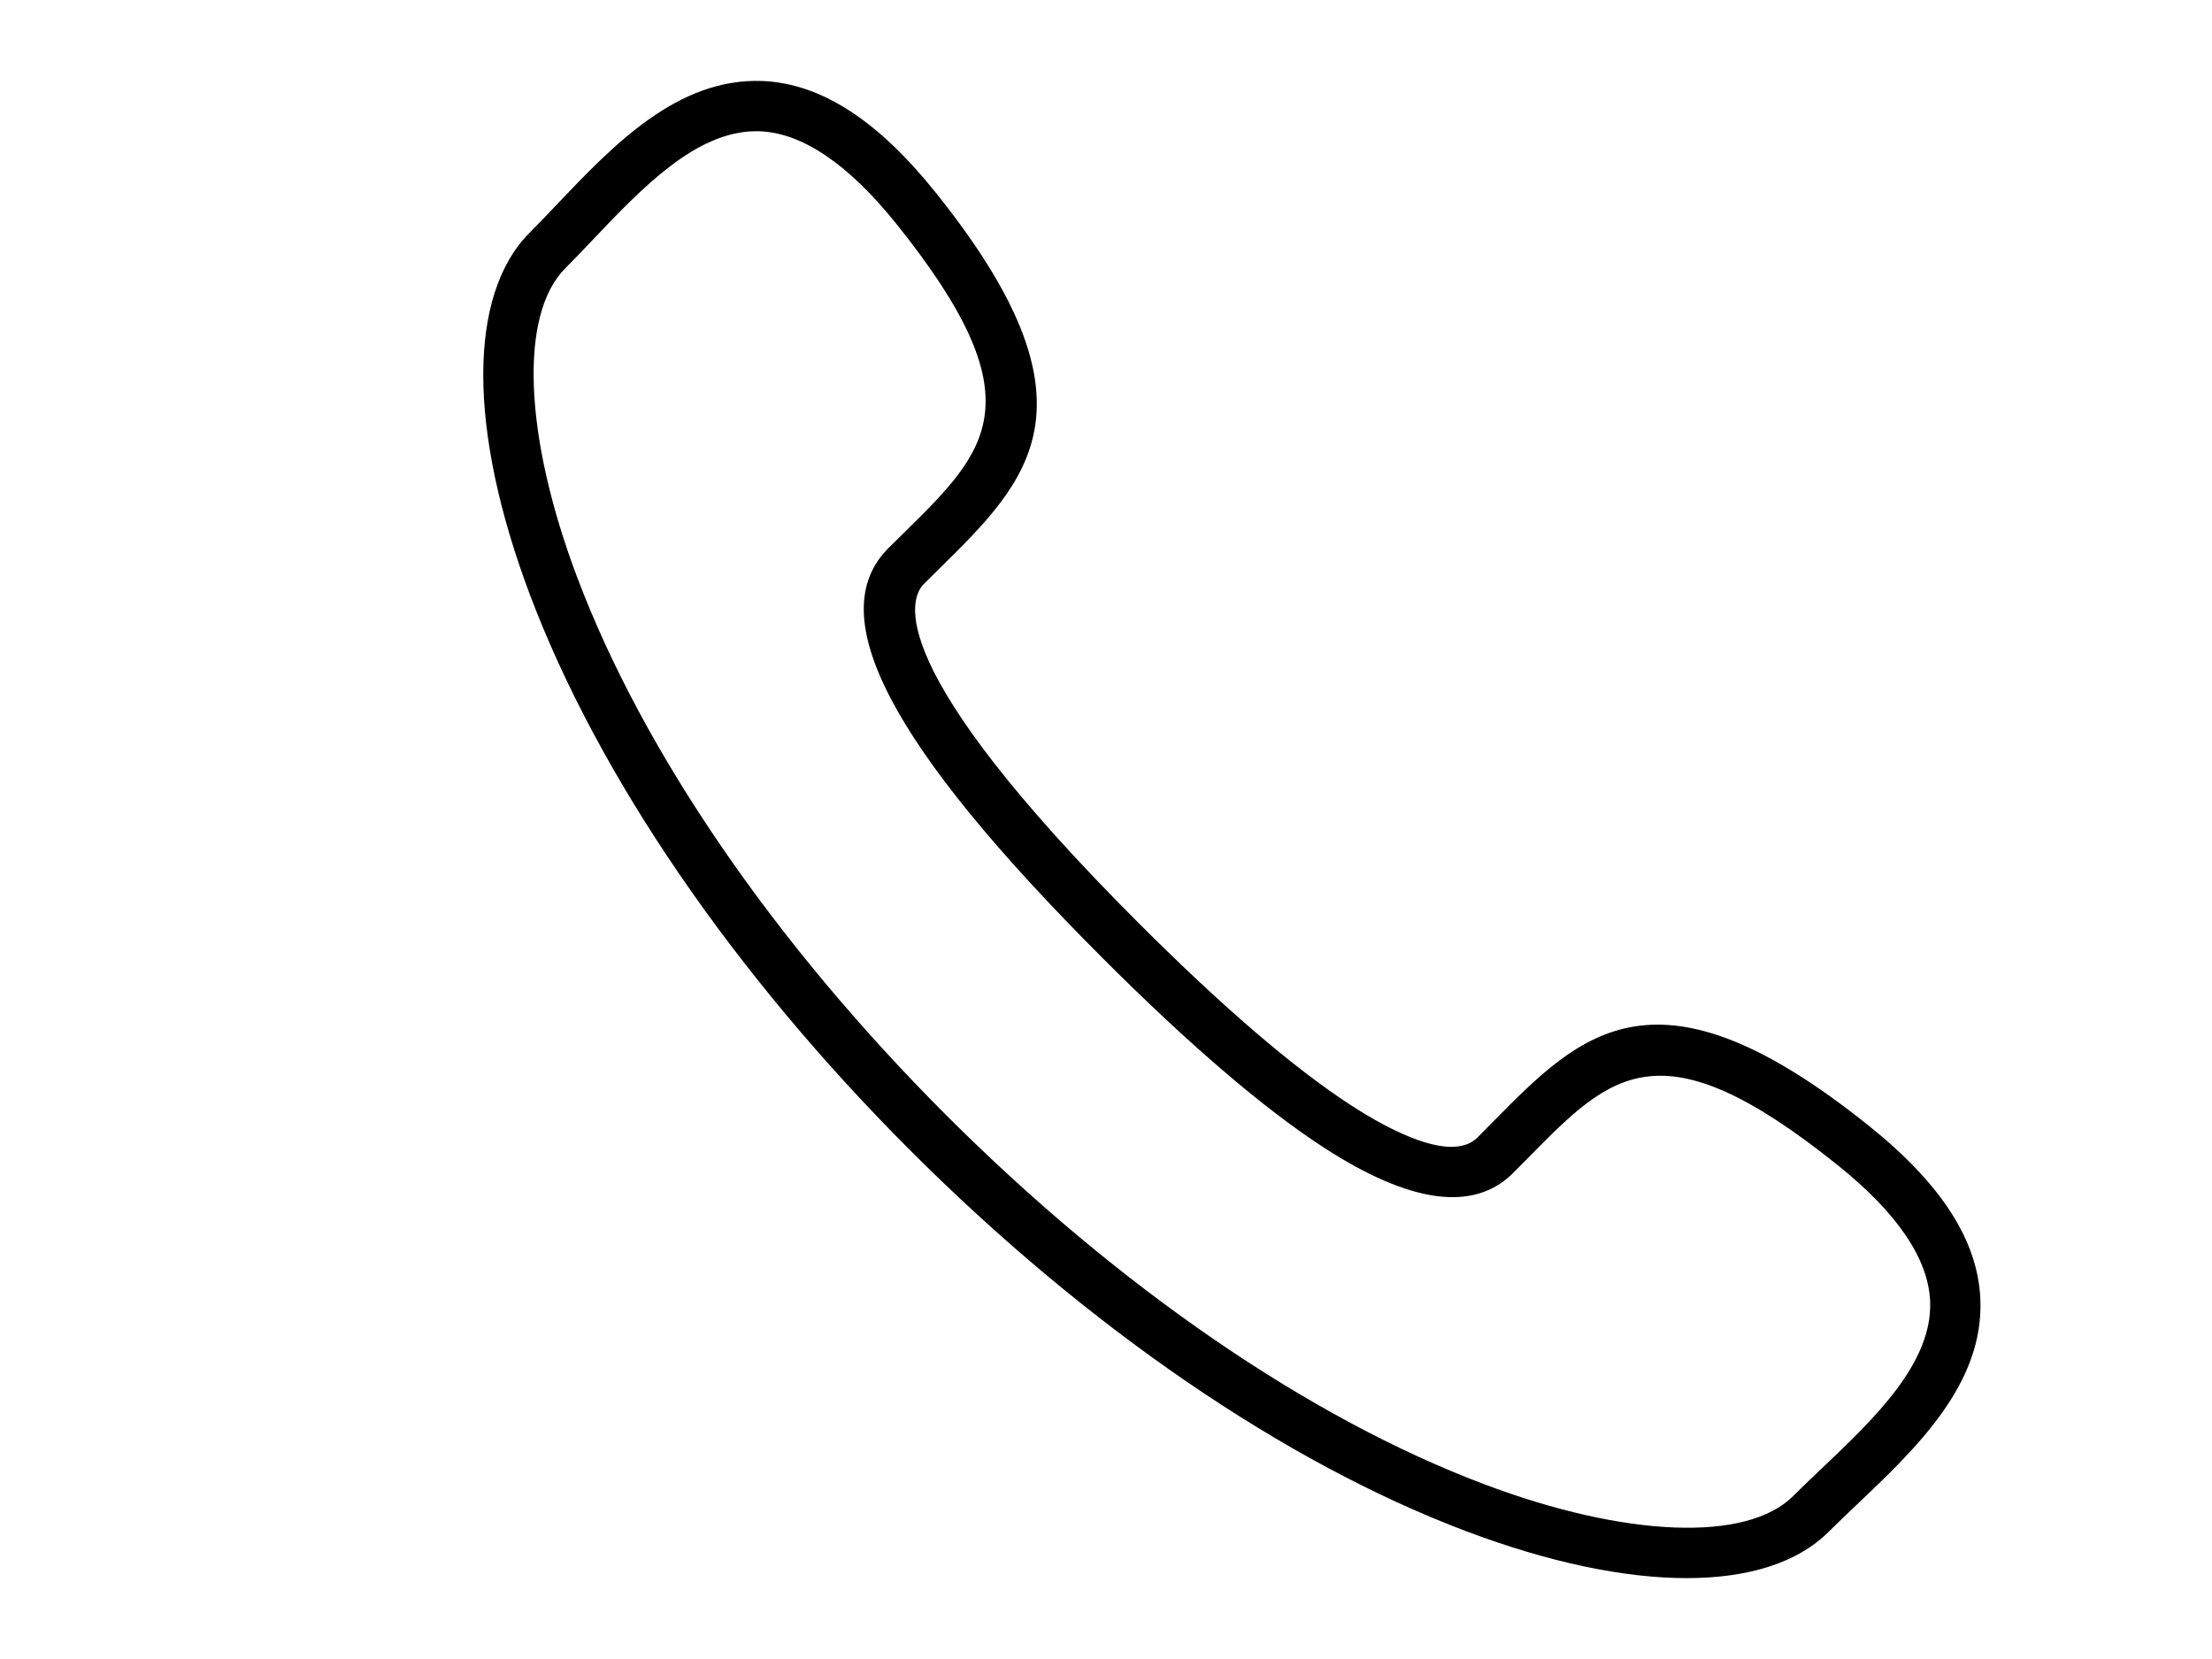 <?xml version="1.0" encoding="utf-8"?>
<!-- Generator: Adobe Illustrator 16.0.0, SVG Export Plug-In . SVG Version: 6.00 Build 0)  -->
<!DOCTYPE svg PUBLIC "-//W3C//DTD SVG 1.1//EN" "http://www.w3.org/Graphics/SVG/1.1/DTD/svg11.dtd">
<svg version="1.1" id="Layer_1" xmlns="http://www.w3.org/2000/svg" xmlns:xlink="http://www.w3.org/1999/xlink" x="0px" y="0px"
	 width="1024px" height="768px" viewBox="0 0 1024 768" enable-background="new 0 0 1024 768" xml:space="preserve">
<g>
	<path d="M780.783,730.558c-28.838,0-63.666-7.225-101.96-21.682c-83.979-31.657-175.339-94.228-257.262-176.15
		c-81.961-81.942-144.522-173.332-176.208-257.31c-28.78-76.343-28.858-139.011-0.157-167.693c4.12-4.121,8.321-8.555,12.647-13.117
		c26.194-27.536,55.776-58.518,94.98-57.118c27.027,1.106,53.203,17.903,80.024,51.264c79.211,98.516,43.481,133.628,2.154,174.34
		l-7.293,7.214c-6.763,6.764-19.529,38.078,99.318,156.925c38.793,38.793,71.87,67.191,98.31,84.381
		c16.641,10.807,46.419,27.174,58.635,14.957l7.343-7.41c40.652-41.241,75.765-76.843,174.221,2.311
		c33.36,26.811,50.119,52.967,51.235,80.033c1.625,39.184-29.603,68.835-57.147,95.001c-4.563,4.326-8.985,8.525-13.117,12.627
		C832.263,723.401,809.484,730.558,780.783,730.558z M350.035,60.747c-27.869,0-53.017,26.488-75.286,49.922
		c-4.473,4.709-8.81,9.27-13.068,13.538c-21.379,21.359-19.215,77.469,5.5,143.006c30.532,80.944,91.223,169.387,170.875,249.058
		c79.642,79.612,168.045,140.293,249.009,170.815c65.545,24.745,121.655,26.841,142.985,5.521
		c4.268-4.268,8.839-8.604,13.538-13.059c23.943-22.749,51.098-48.533,49.924-77.137c-0.823-19.655-15.134-40.799-42.543-62.824
		c-82.051-65.977-104.995-42.689-143.035-4.111l-7.459,7.528c-18.187,18.216-47.72,14.174-87.824-11.885
		c-27.811-18.099-62.181-47.523-102.08-87.453c-98.65-98.613-130.191-158.971-99.326-189.903l7.449-7.342
		c38.666-38.049,62.002-61.014-3.994-143.103c-22.074-27.39-43.198-41.702-62.854-42.542
		C351.239,60.747,350.642,60.747,350.035,60.747z"/>
</g>
</svg>
